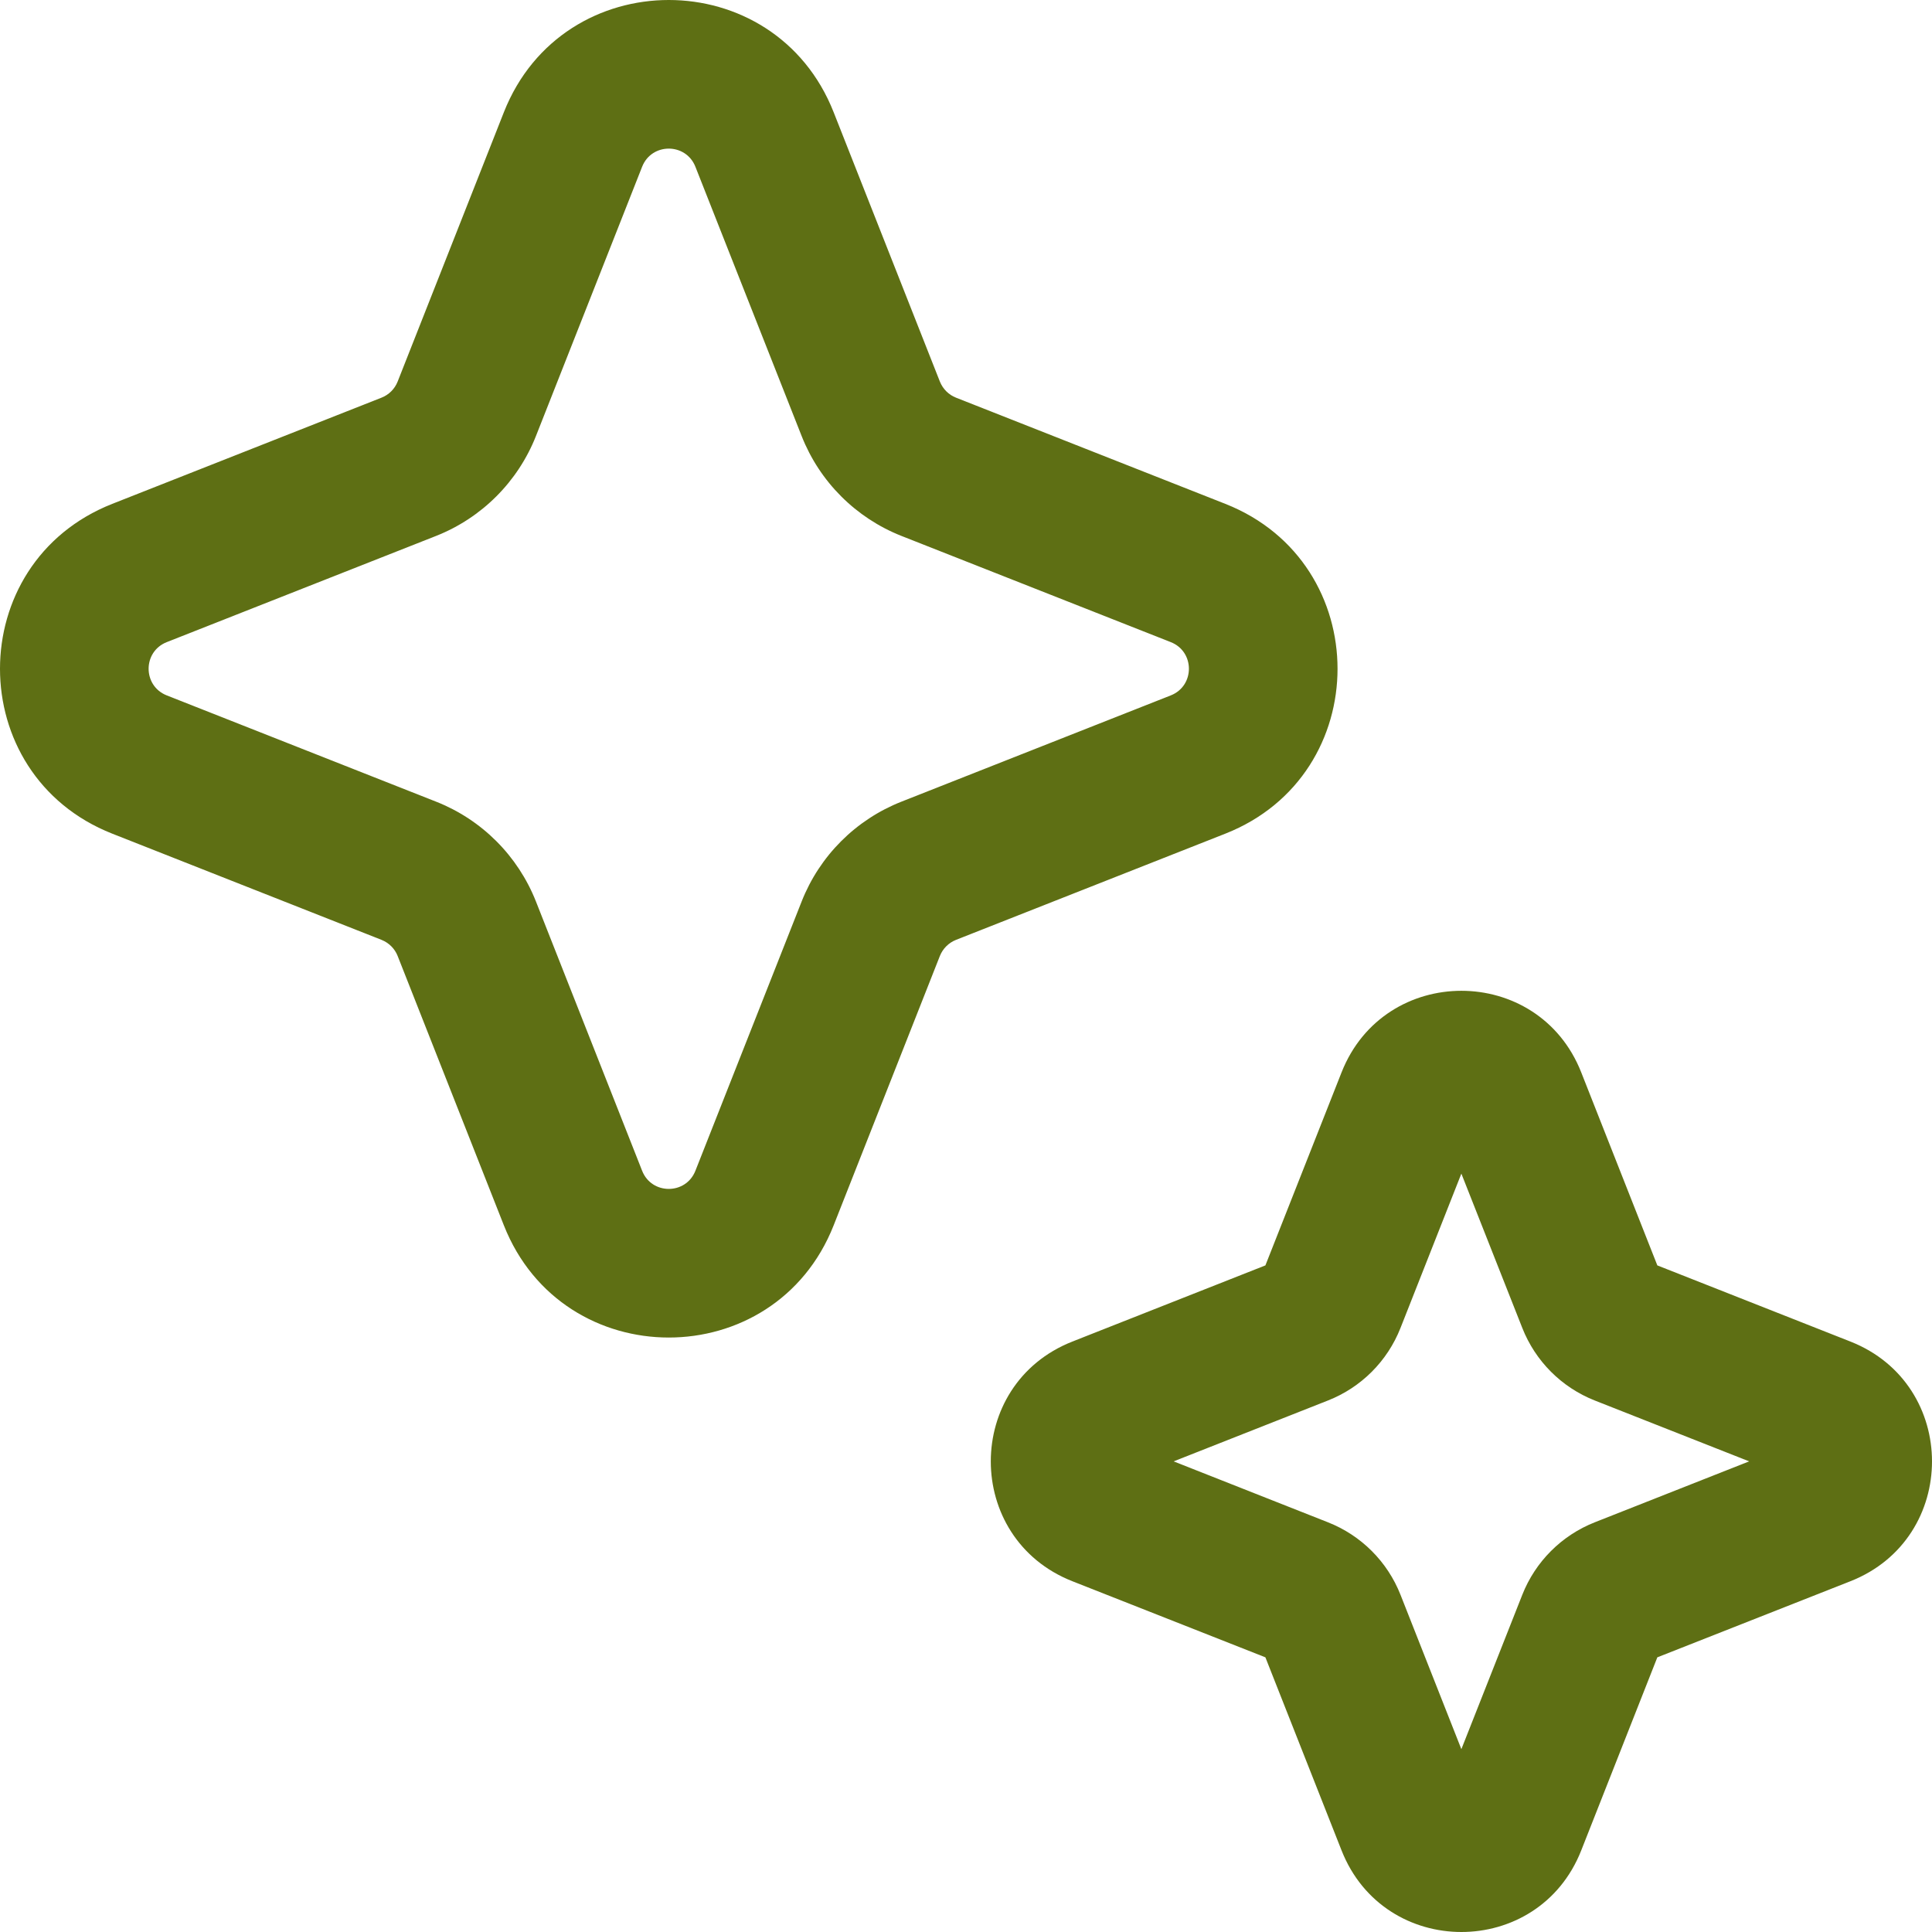 <svg width="30" height="30" viewBox="0 0 30 30" fill="none" xmlns="http://www.w3.org/2000/svg">
<path fill-rule="evenodd" clip-rule="evenodd" d="M7.824 1.743C8.741 -0.581 12.029 -0.581 12.945 1.743L14.594 5.924C14.64 6.039 14.73 6.13 14.845 6.175L19.027 7.824C21.35 8.741 21.35 12.029 19.027 12.945L14.845 14.594C14.73 14.64 14.64 14.73 14.594 14.845L12.945 19.027C12.029 21.35 8.741 21.35 7.824 19.027L6.175 14.845C6.13 14.73 6.039 14.64 5.924 14.594L1.743 12.945C-0.581 12.029 -0.581 8.741 1.743 7.824L5.924 6.175C6.039 6.13 6.13 6.039 6.175 5.924L7.824 1.743ZM10.798 2.589C10.65 2.214 10.119 2.214 9.971 2.589L8.322 6.771C8.042 7.48 7.48 8.042 6.771 8.322L2.589 9.971C2.214 10.119 2.214 10.65 2.589 10.798L6.771 12.448C7.48 12.727 8.042 13.289 8.322 13.998L9.971 18.18C10.119 18.555 10.65 18.555 10.798 18.18L12.448 13.998C12.727 13.289 13.289 12.727 13.998 12.448L18.18 10.798C18.555 10.65 18.555 10.119 18.18 9.971L13.998 8.322C13.289 8.042 12.727 7.48 12.448 6.771L10.798 2.589ZM20.832 16.651C21.498 14.963 23.887 14.963 24.553 16.651L25.735 19.649L28.734 20.832C30.422 21.498 30.422 23.887 28.734 24.553L25.735 25.735L24.553 28.734C23.887 30.422 21.498 30.422 20.832 28.734L19.649 25.735L16.651 24.553C14.963 23.887 14.963 21.498 16.651 20.832L19.649 19.649L20.832 16.651ZM22.692 18.224L21.747 20.62C21.544 21.136 21.136 21.544 20.62 21.747L18.224 22.692L20.62 23.638C21.136 23.841 21.544 24.249 21.747 24.764L22.692 27.161L23.638 24.764C23.841 24.249 24.249 23.841 24.764 23.638L27.161 22.692L24.764 21.747C24.249 21.544 23.841 21.136 23.638 20.62L22.692 18.224Z" fill="#5E6F14"/>
</svg>
